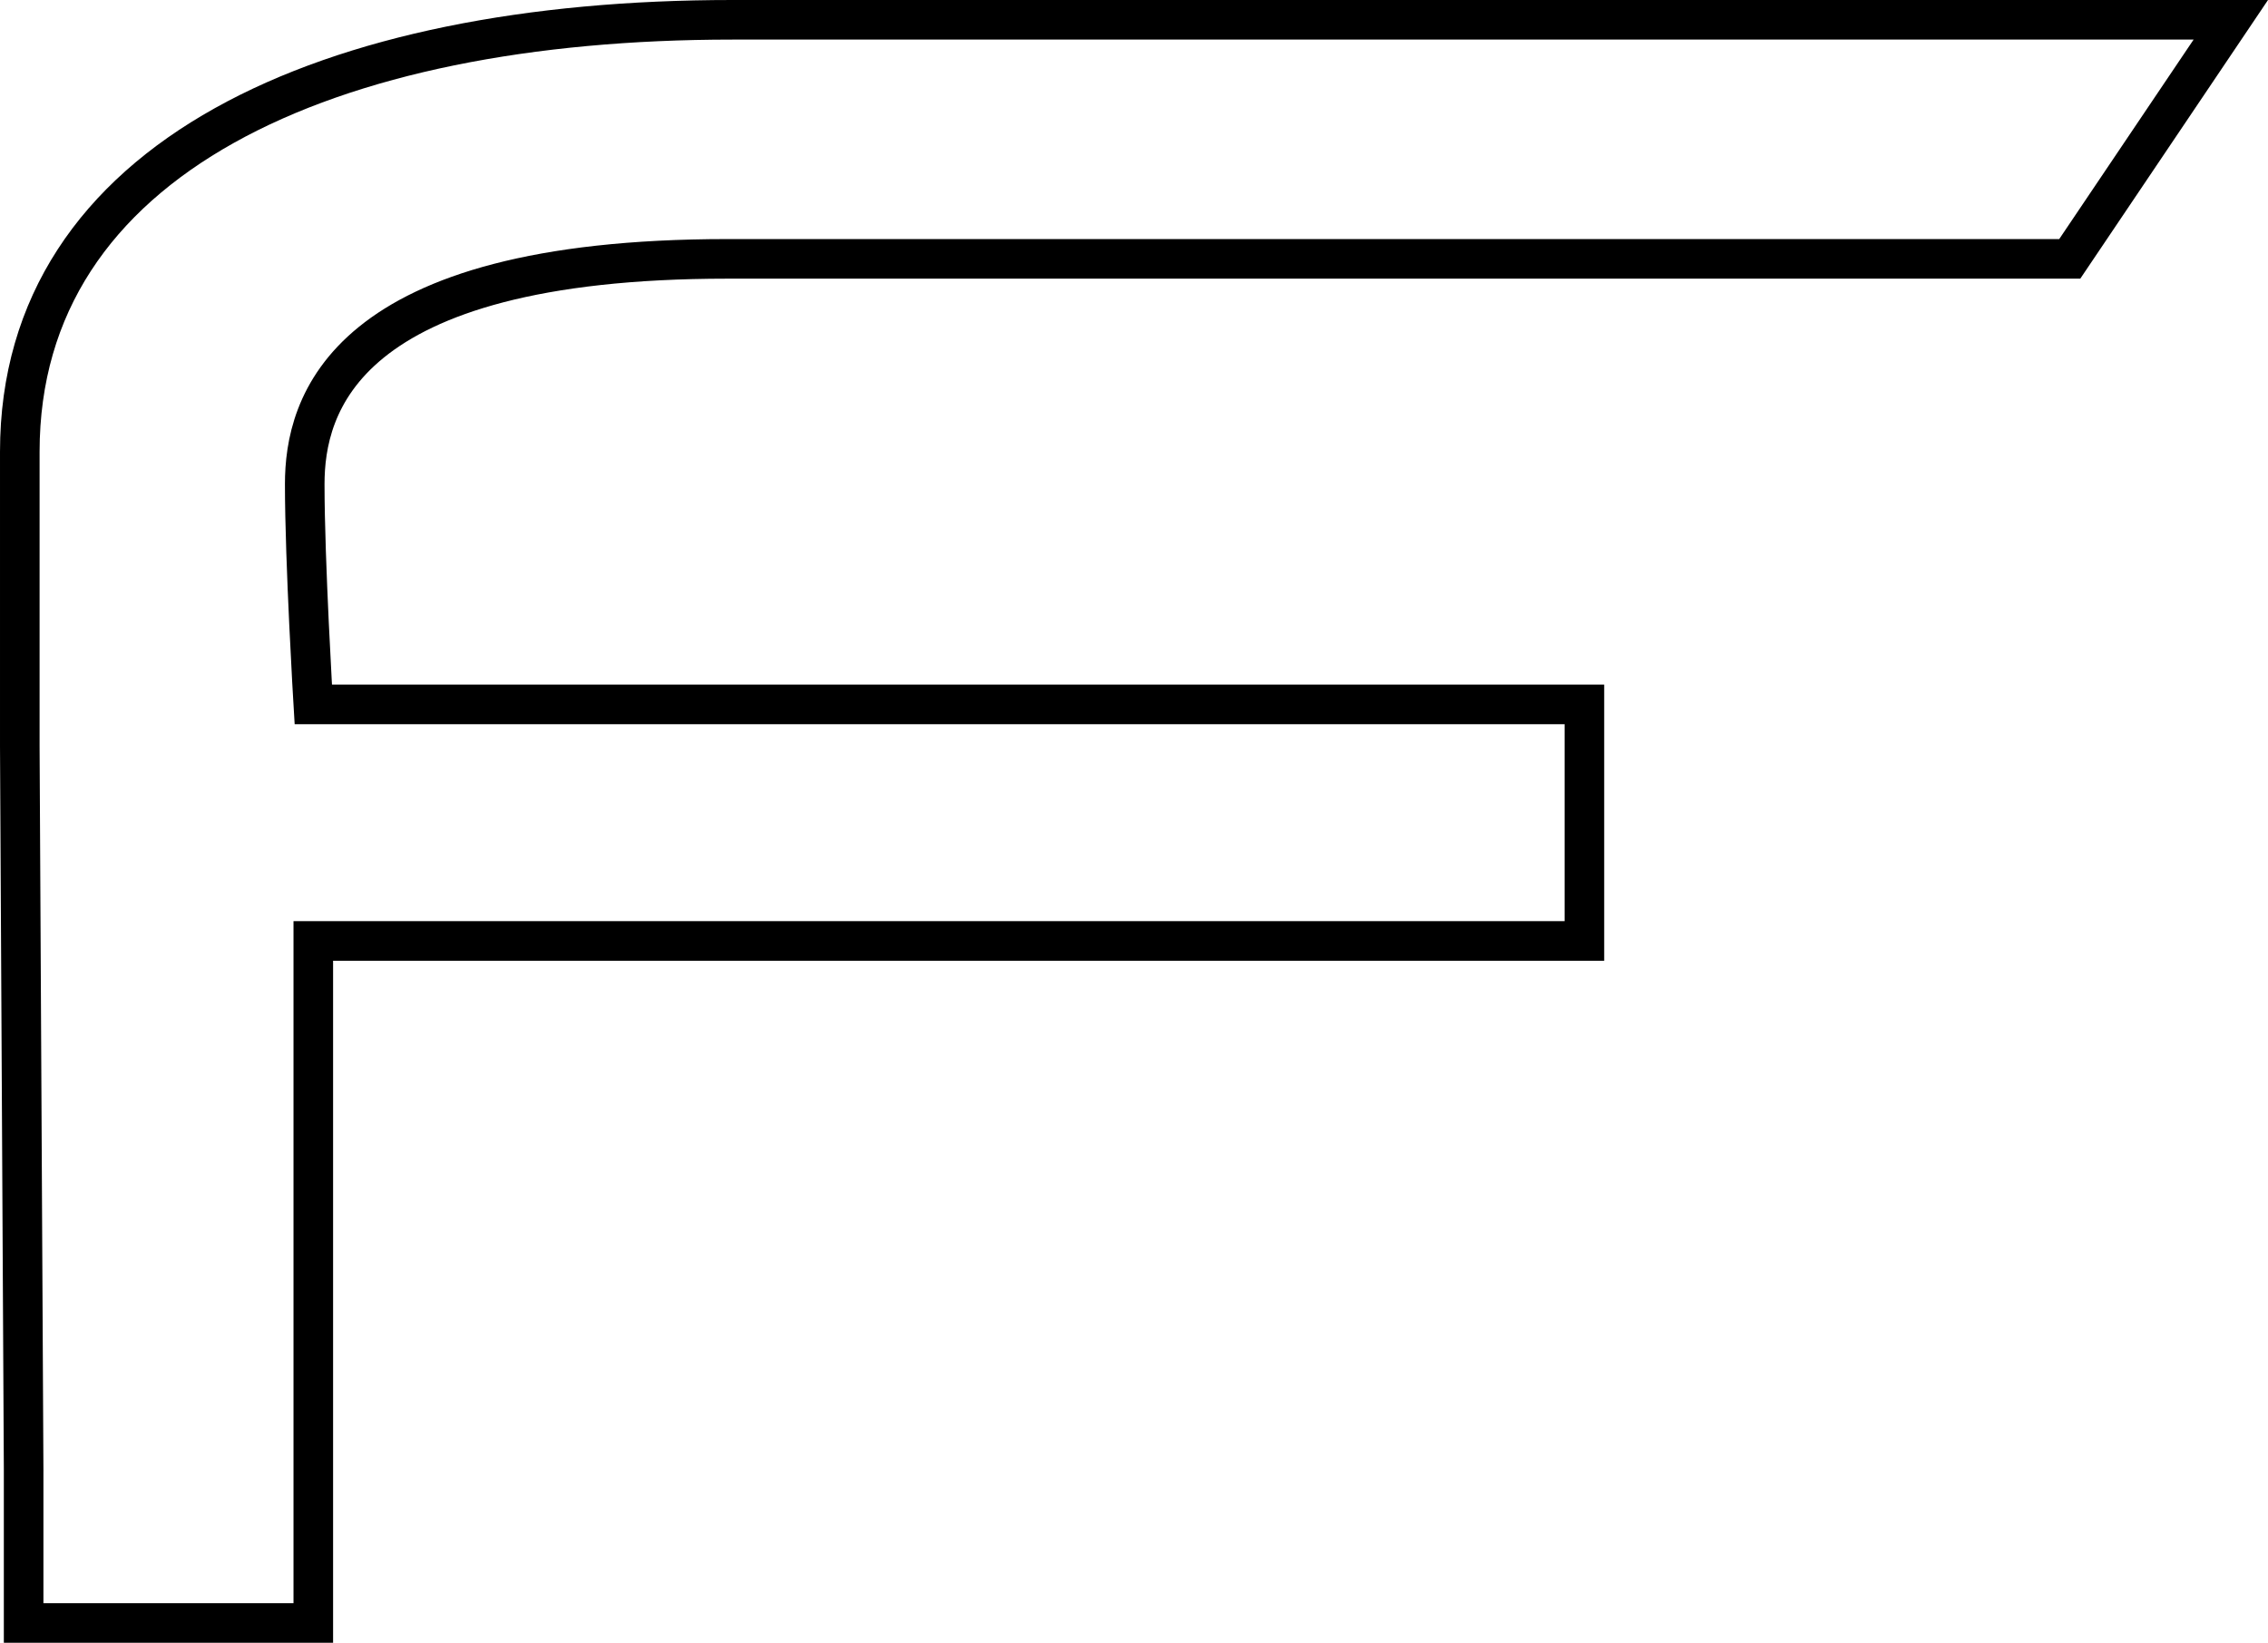<?xml version="1.0" encoding="UTF-8"?> <svg xmlns="http://www.w3.org/2000/svg" viewBox="0 0 1088.55 788.44"><path d="m11.34 705.38v73.57h139.03v-327.35h610.08v-113.52h-610.08s-4.11-68.3-4.11-105.73 17.62-108.11 202.95-108.11h644.19l77.3-114.74h-719.2c-194.11 0-342 66.17-342 207.33v141.3l1.84 347.24z" fill="none" stroke="#000" stroke-miterlimit="10" stroke-width="19"></path></svg> 